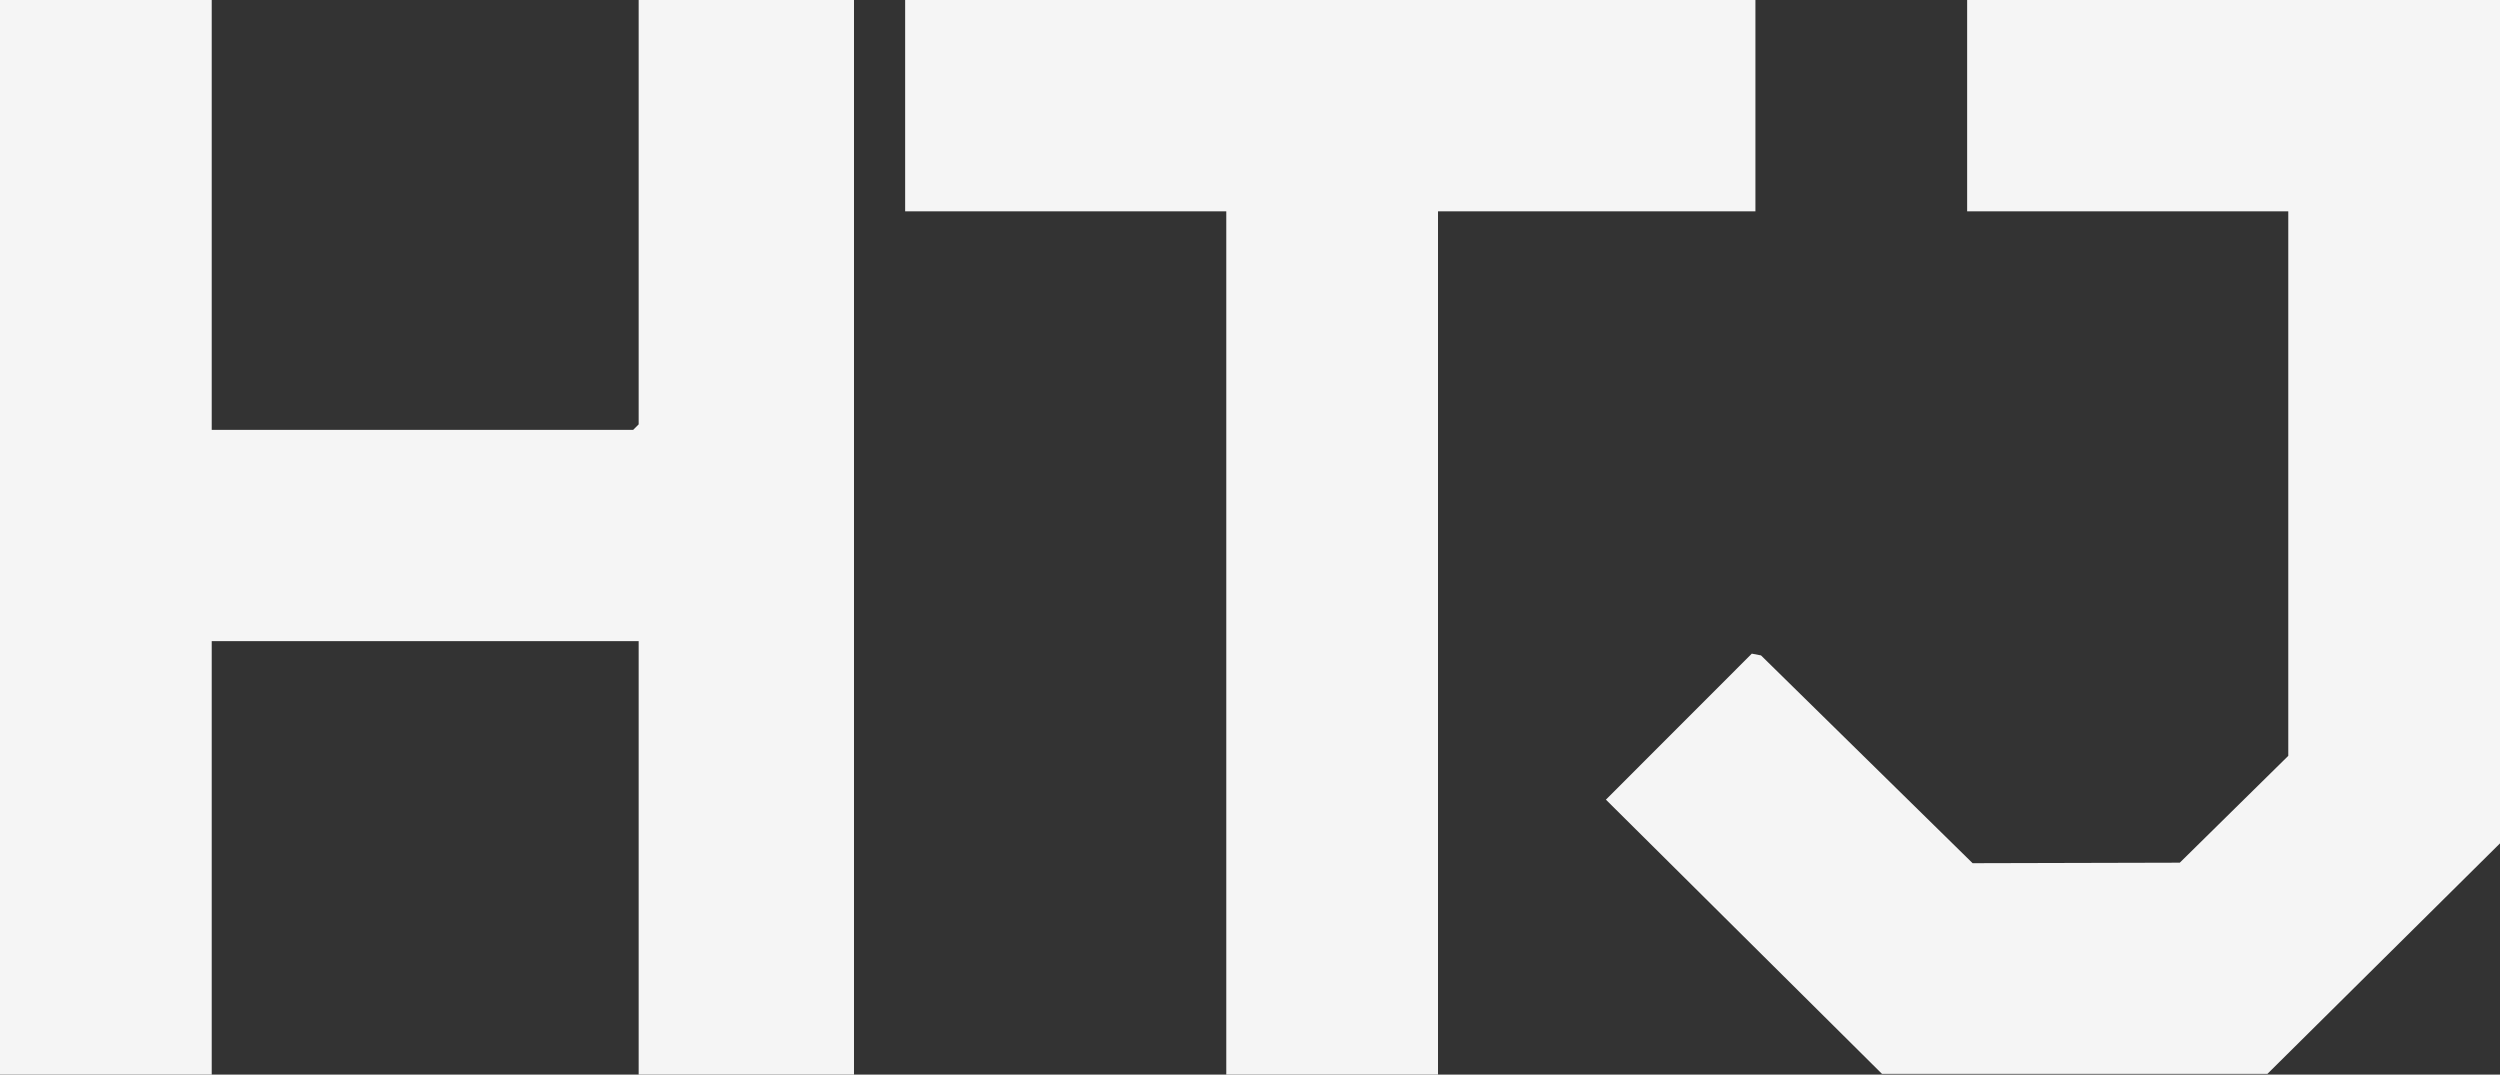 <svg xmlns="http://www.w3.org/2000/svg" id="Layer_1" data-name="Layer 1" viewBox="0 0 241.95 104"><rect x="0" y="0" width="241.95" height="104" fill="#333333" stroke="none"/><defs><style>.cls-1{fill:#f5f5f5}</style></defs><g id="Layer_1-2" data-name="Layer 1-2"><path d="M20.49 0v41.6h40.79l.53-.53V0h20.84v104H61.81V62.05H20.49V104H0V0zM241.95 0v81.62l-22.51 22.31h-37.3l-26.72-26.54 14.12-14.13.89.17 20.48 20.11 20.05-.05 10.5-10.34v-52.7h-31.08V0zM169.89 0v20.45h-30.72V104h-20.49V20.45H87.6V0z" class="cls-1"/></g></svg>